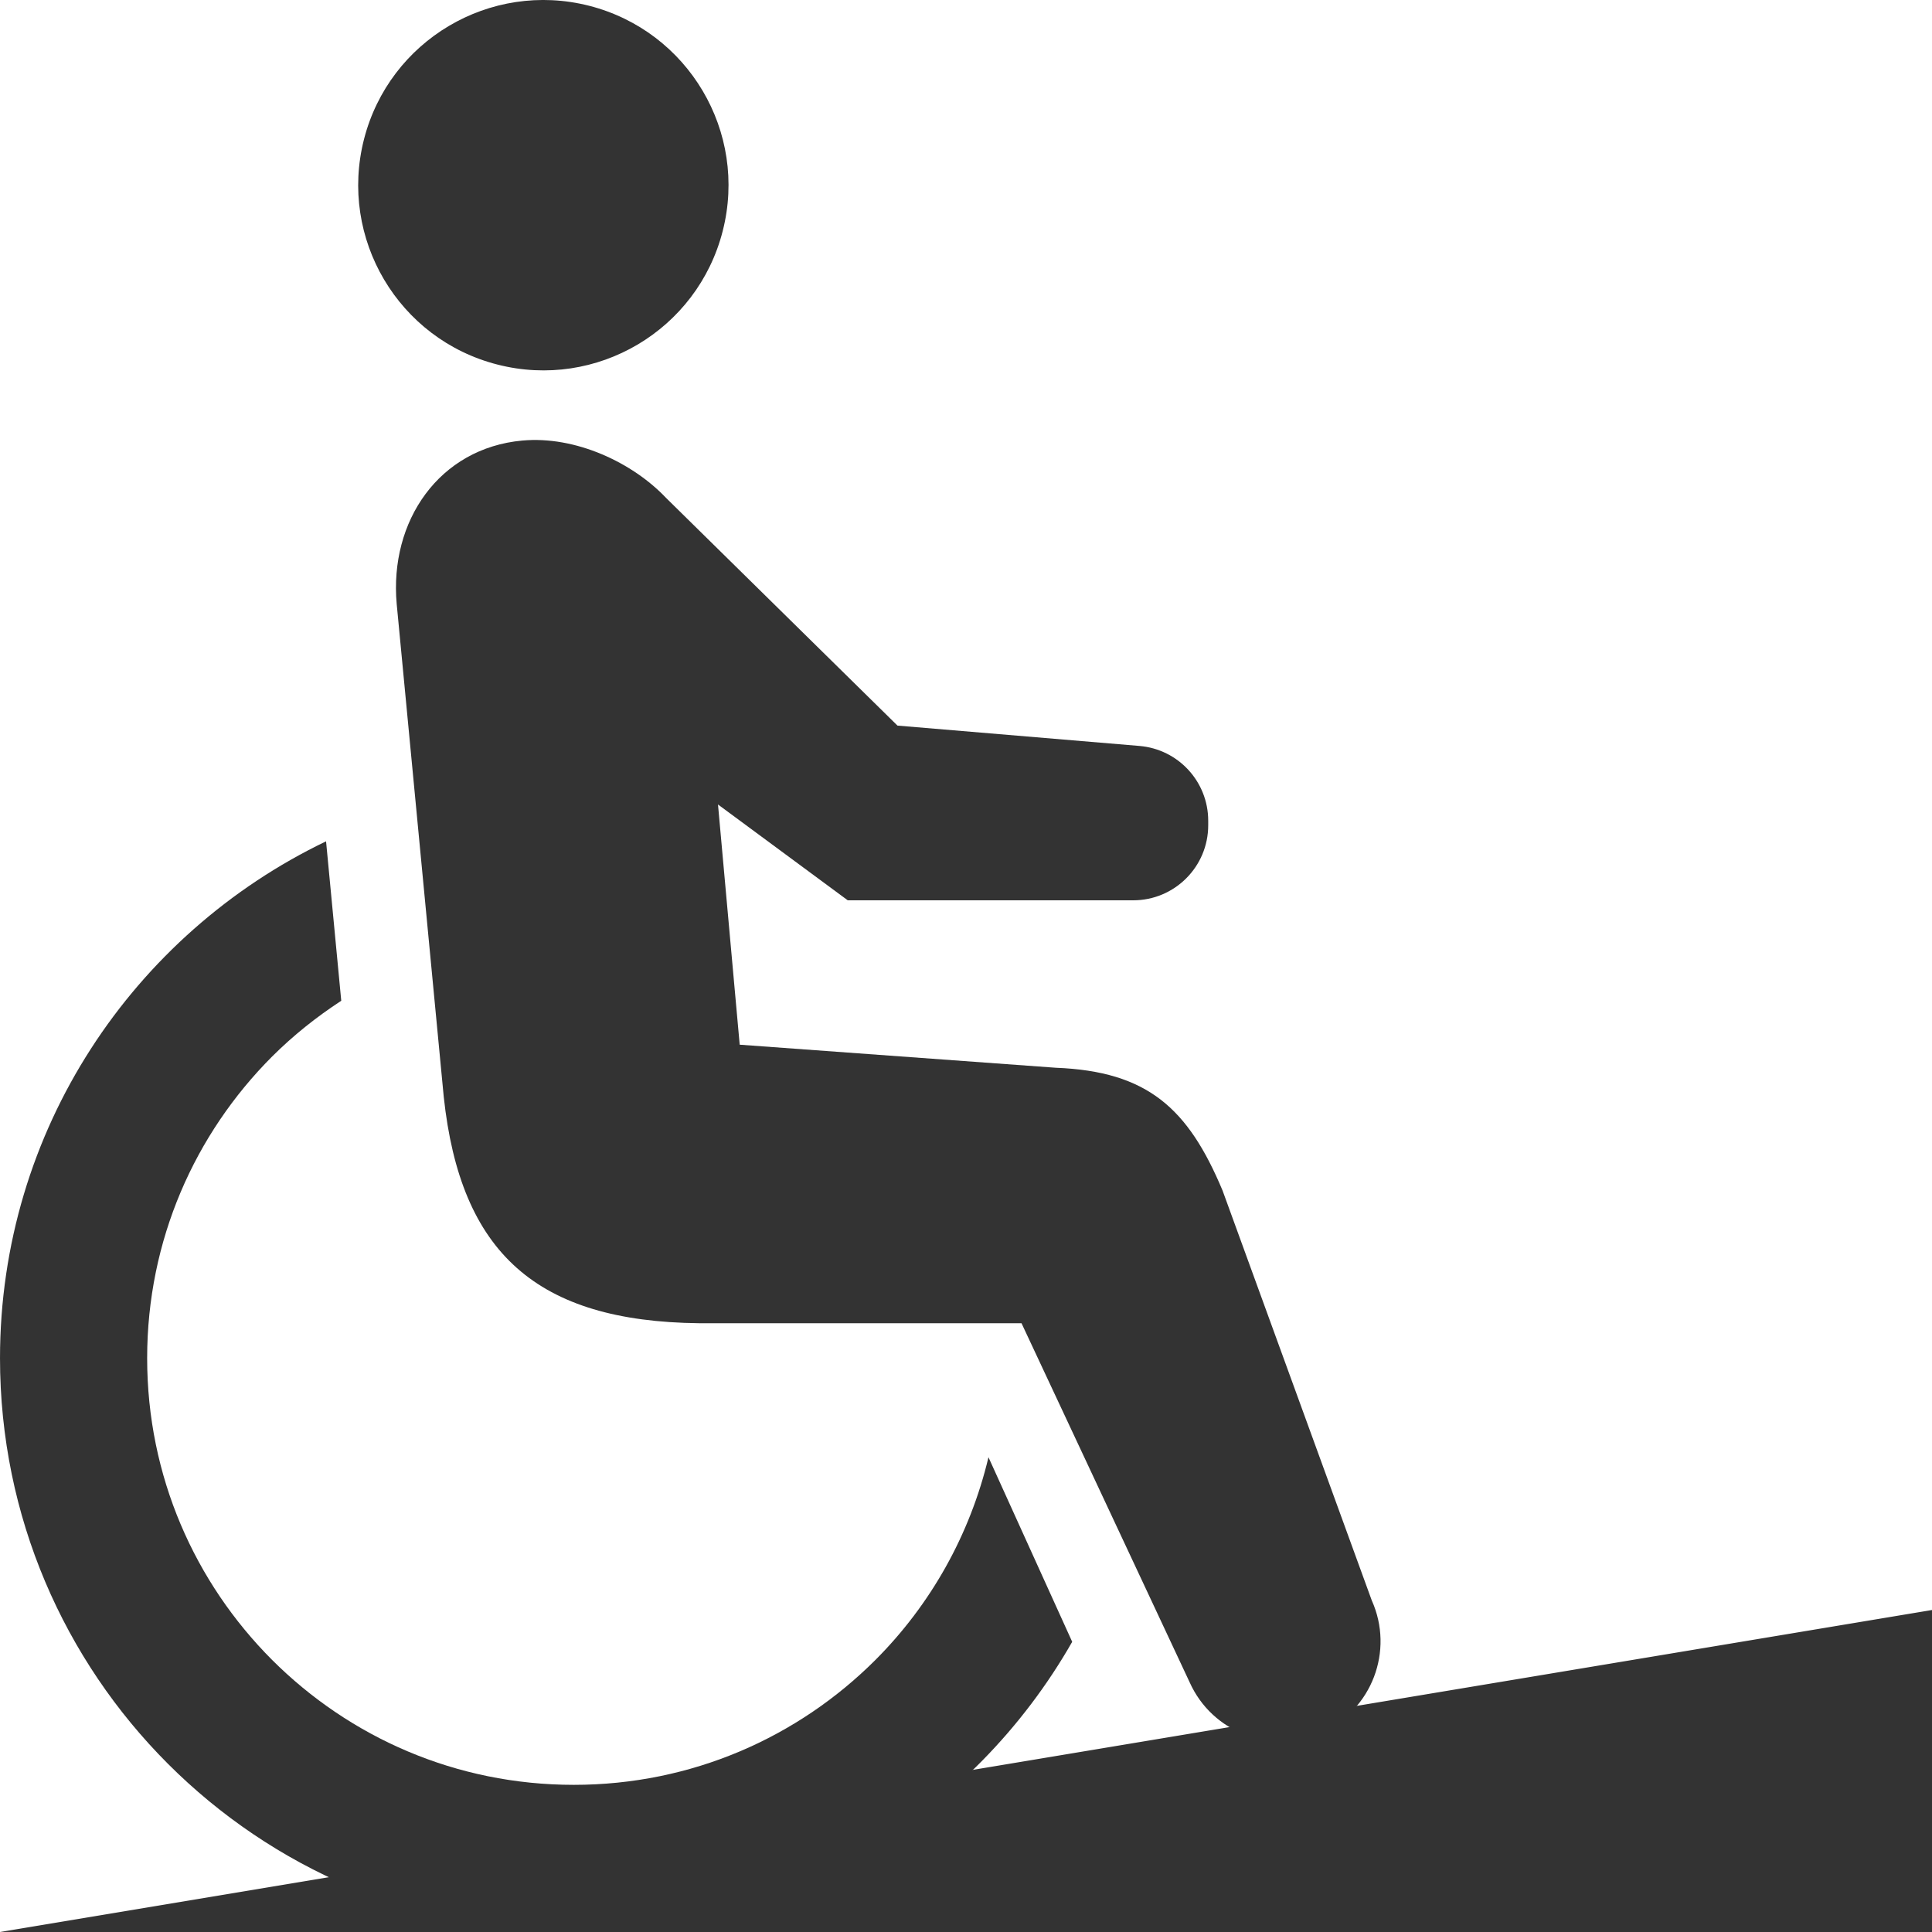 <svg width="30" height="30" viewBox="0 0 30 30" fill="none" xmlns="http://www.w3.org/2000/svg">
<path d="M7.725 5.661C6.187 5.269 5.259 3.702 5.652 2.163C6.045 0.625 7.611 -0.303 9.15 0.09C10.688 0.484 11.616 2.049 11.222 3.588C10.829 5.127 9.263 6.055 7.725 5.661Z" fill="#333333"/>
<path d="M5.063 13.064L5.299 15.54C4.912 15.792 4.551 16.081 4.225 16.406C3.025 17.608 2.285 19.258 2.285 21.09C2.285 22.923 3.025 24.573 4.225 25.775C5.428 26.976 7.077 27.715 8.91 27.715C10.743 27.715 12.392 26.976 13.594 25.775C14.447 24.921 15.061 23.838 15.349 22.628L16.649 25.494C15.115 28.183 12.227 29.999 8.91 30C3.989 29.999 0.001 26.012 7.24792e-05 21.09C0.001 17.549 2.071 14.501 5.063 13.064Z" fill="#333333"/>
<path d="M10.856 20.547C8.339 20.519 7.149 19.462 6.89 17.027L6.16 9.38C6.043 8.09 6.82 6.959 8.11 6.841C8.937 6.765 9.824 7.183 10.344 7.733L13.936 11.267L17.693 11.583C18.297 11.634 18.761 12.138 18.761 12.744V12.815C18.761 13.458 18.239 13.98 17.596 13.98H13.164L11.149 12.492L11.486 16.222L16.395 16.58C17.819 16.636 18.448 17.207 18.984 18.487L21.301 24.852C21.651 25.632 21.303 26.55 20.522 26.901C19.741 27.252 18.823 26.904 18.473 26.123L15.862 20.547H10.856V20.547Z" fill="#333333"/>
<path d="M30 30V25L0 30H30Z" fill="#333333"/>
</svg>
